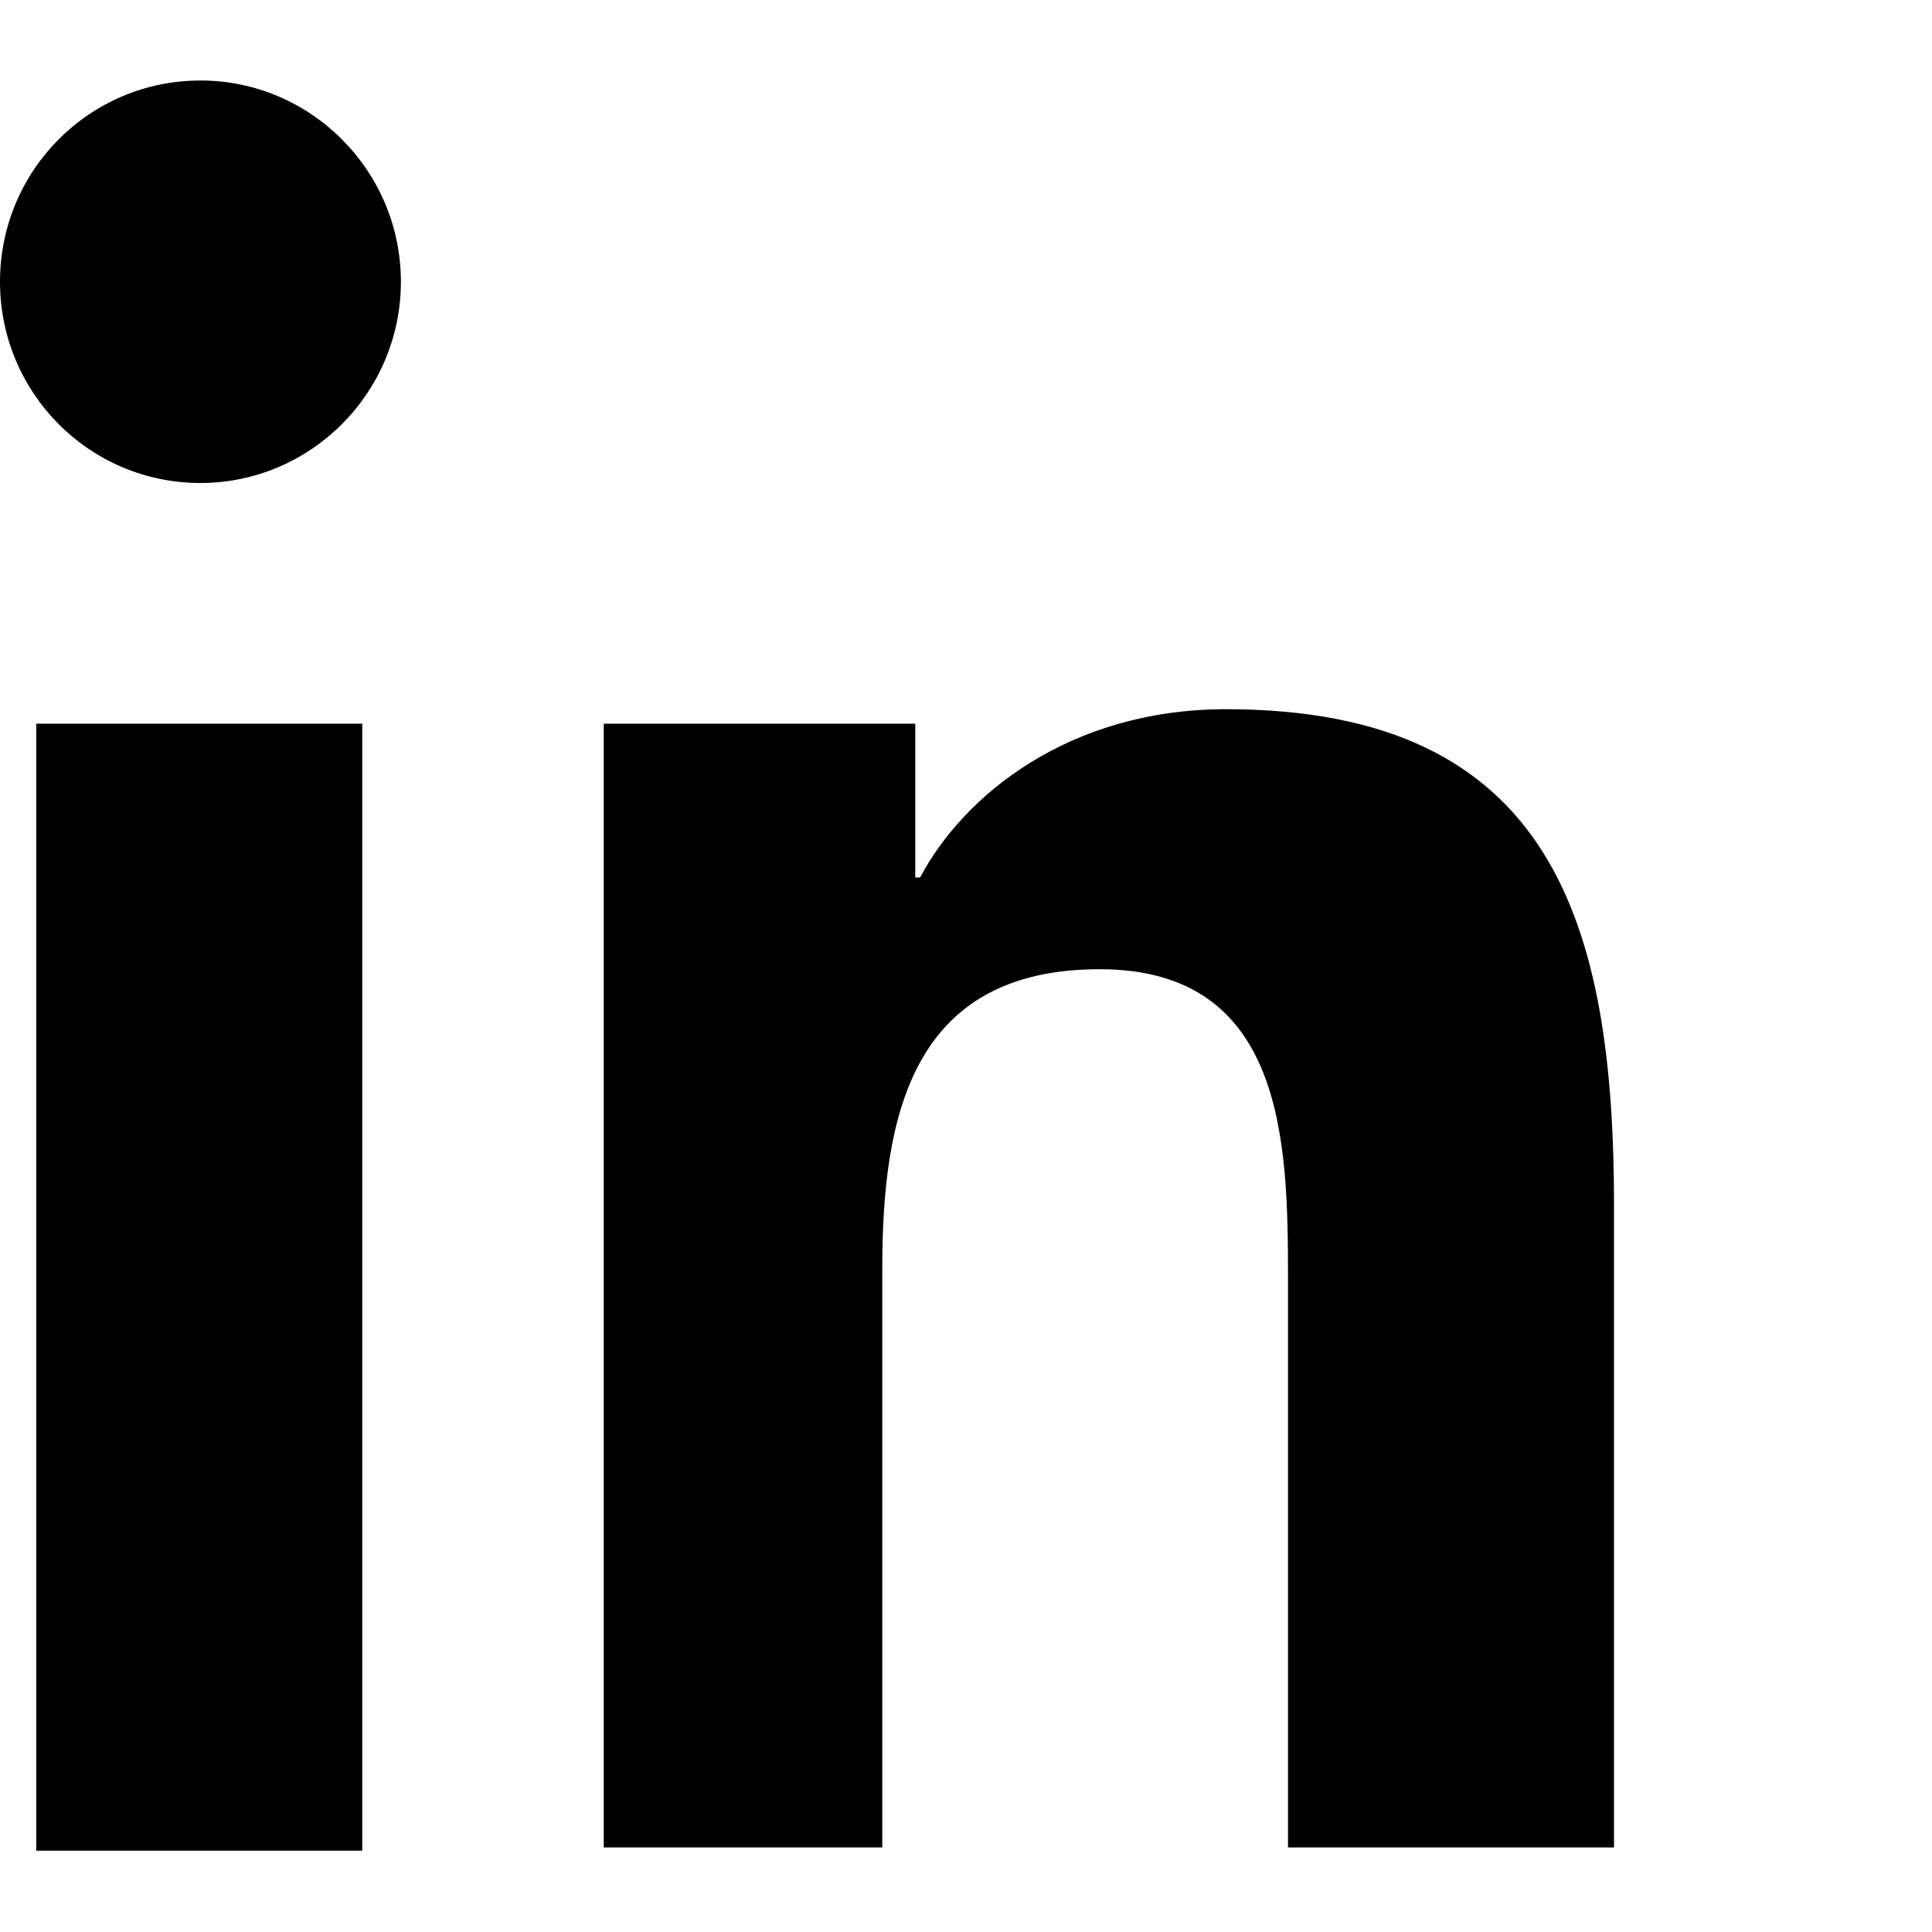 <svg viewBox="0 0 24 24" fill="currentColor" xmlns="http://www.w3.org/2000/svg">
  <path d="M4.98 3.5C4.98 4.88 3.86 6 2.49 6 1.11 6 0 4.88 0 3.5 0 2.12 1.11 1 2.49 1c1.37 0 2.49 1.12 2.49 2.5zM.45 8.99H4.5v14H.45v-14zM7.5 8.99h3.87v1.91h.06c.54-1.02 1.85-2.09 3.8-2.09 4.07 0 4.82 2.68 4.82 6.17v7.97h-4.05v-7.06c0-1.68-.03-3.85-2.34-3.85-2.34 0-2.7 1.83-2.7 3.72v7.19H7.5v-14z"/>
</svg>
